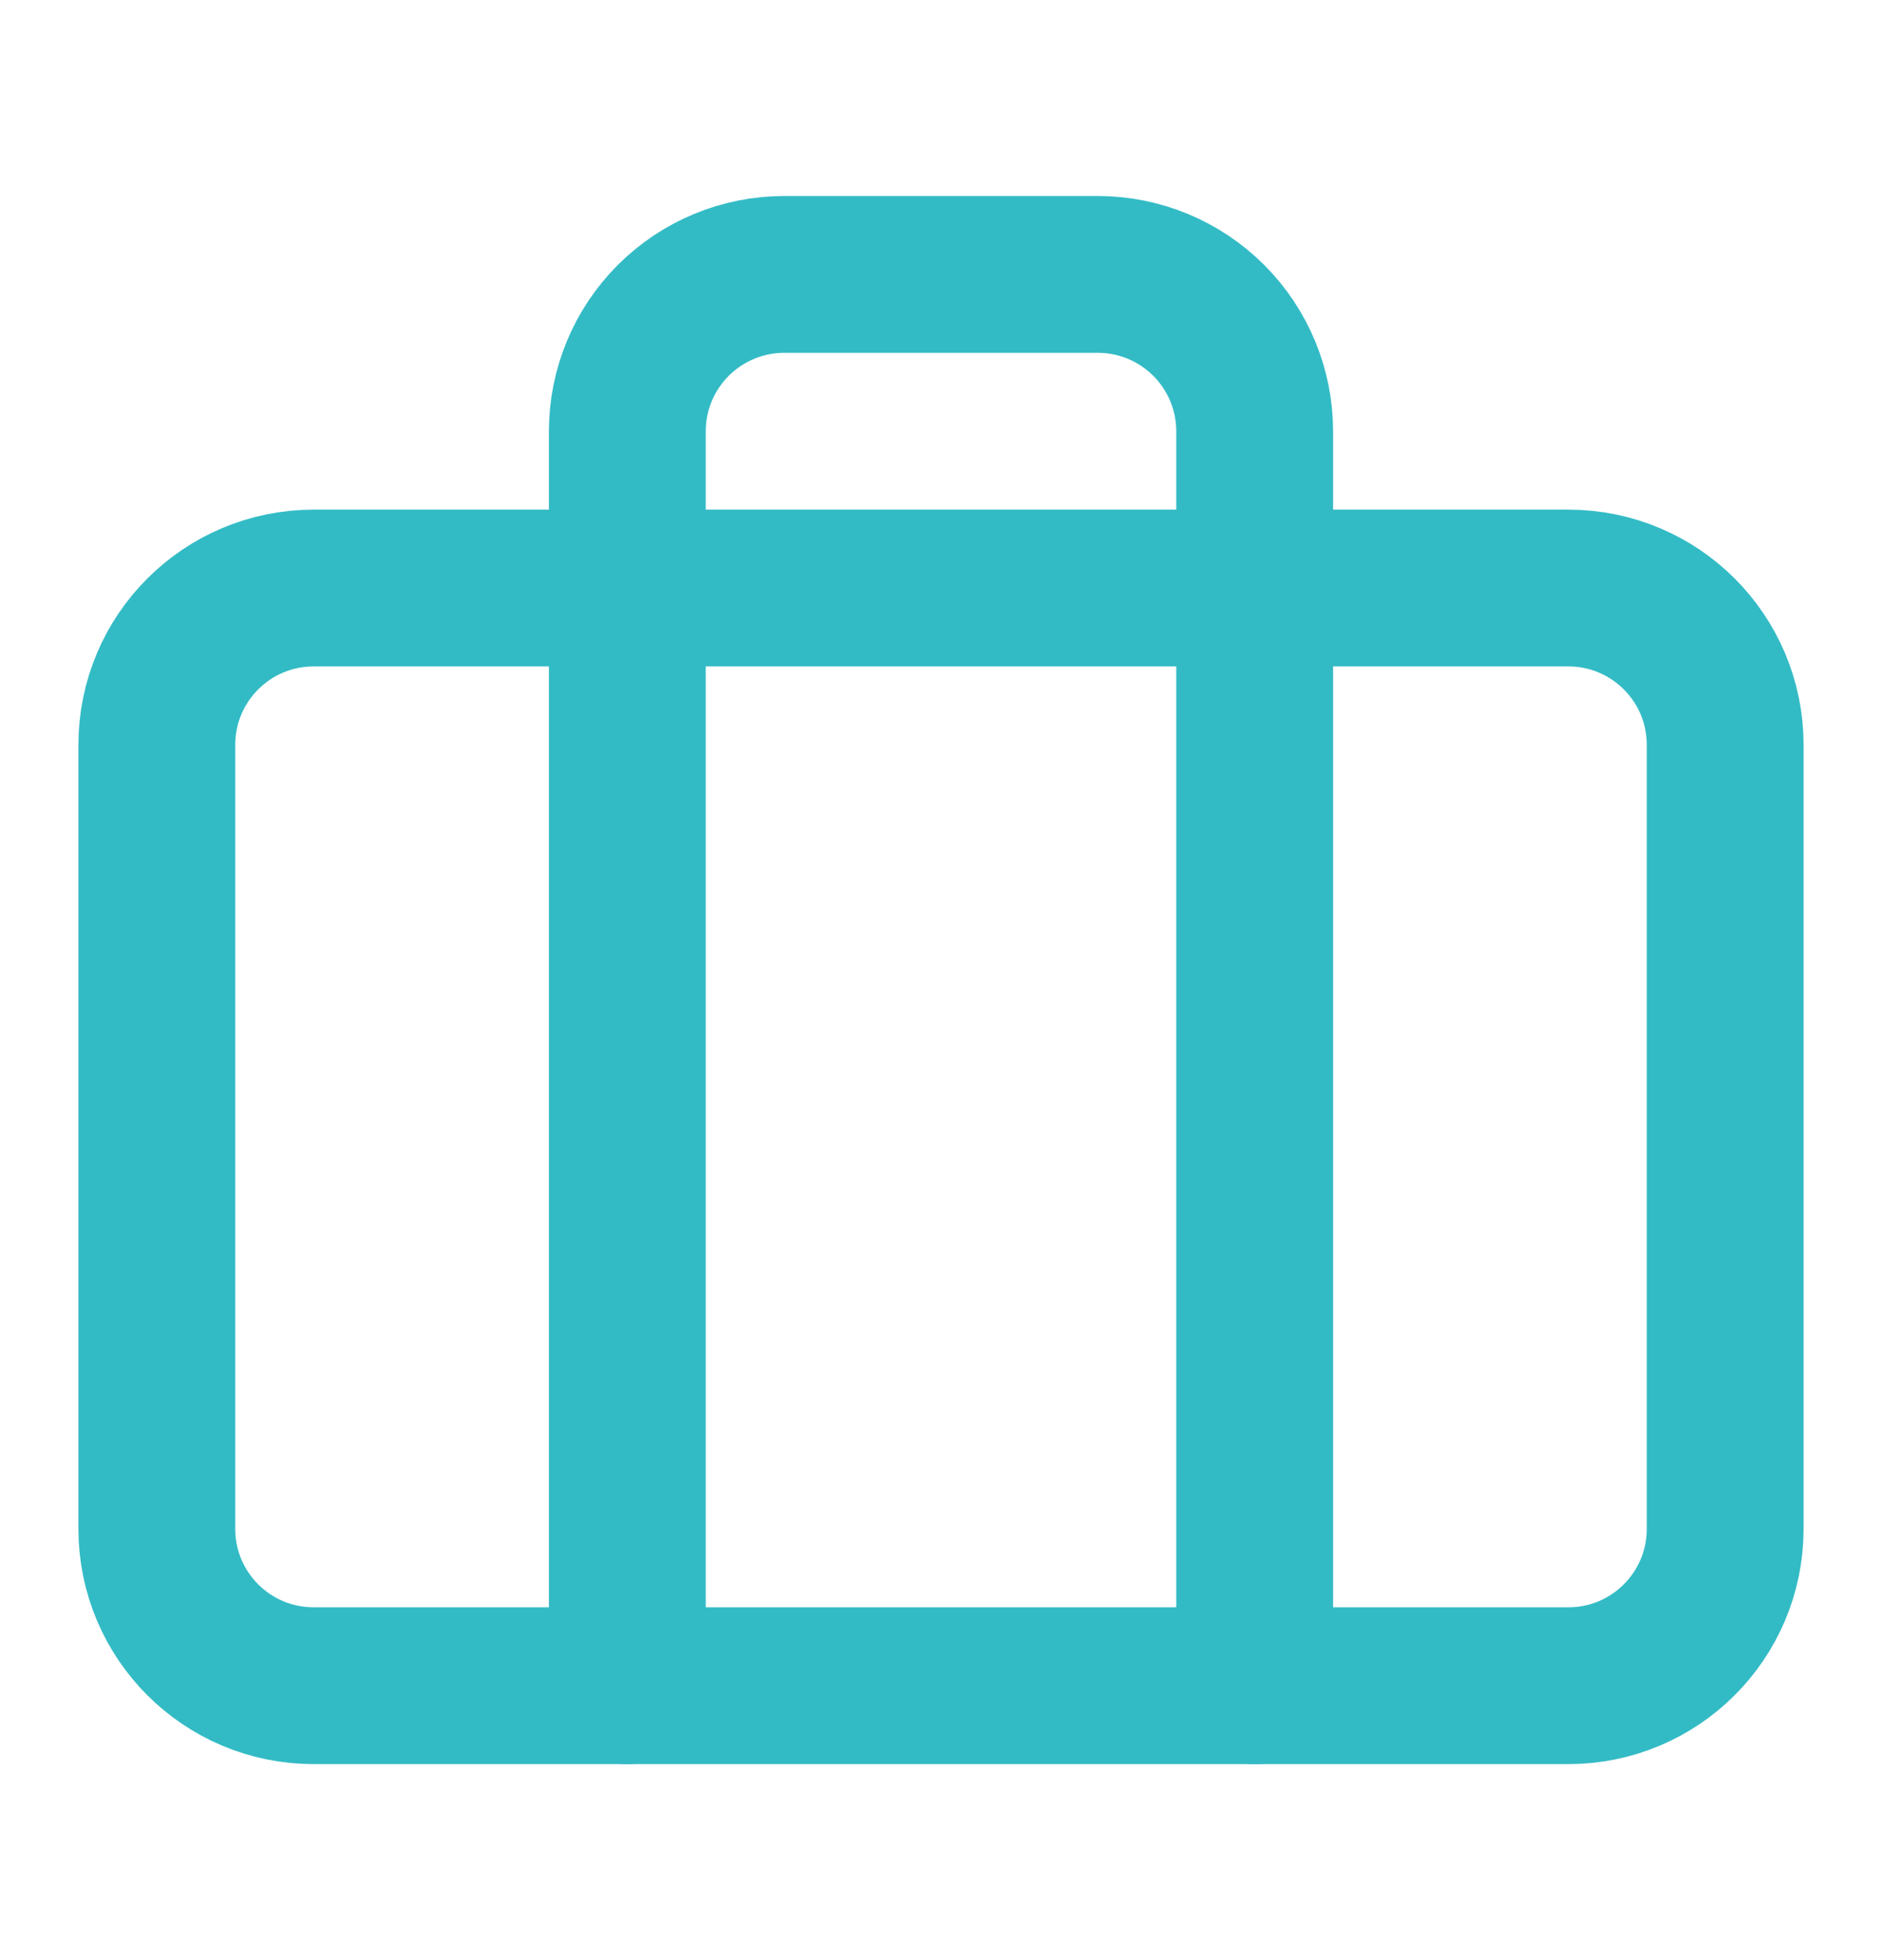 <svg width="24" height="25" viewBox="0 0 24 25" fill="none" xmlns="http://www.w3.org/2000/svg">
<path d="M20 7.5H4C2.895 7.5 2 8.395 2 9.5V19.5C2 20.605 2.895 21.5 4 21.5H20C21.105 21.5 22 20.605 22 19.5V9.5C22 8.395 21.105 7.5 20 7.5Z" stroke="#33BBC5" stroke-width="2" stroke-linecap="round" stroke-linejoin="round"/>
<path d="M16 21.5V5.5C16 4.97 15.789 4.461 15.414 4.086C15.039 3.711 14.53 3.5 14 3.5H10C9.47 3.5 8.961 3.711 8.586 4.086C8.211 4.461 8 4.97 8 5.5V21.5" stroke="#33BBC5" stroke-width="2" stroke-linecap="round" stroke-linejoin="round"/>
</svg>
